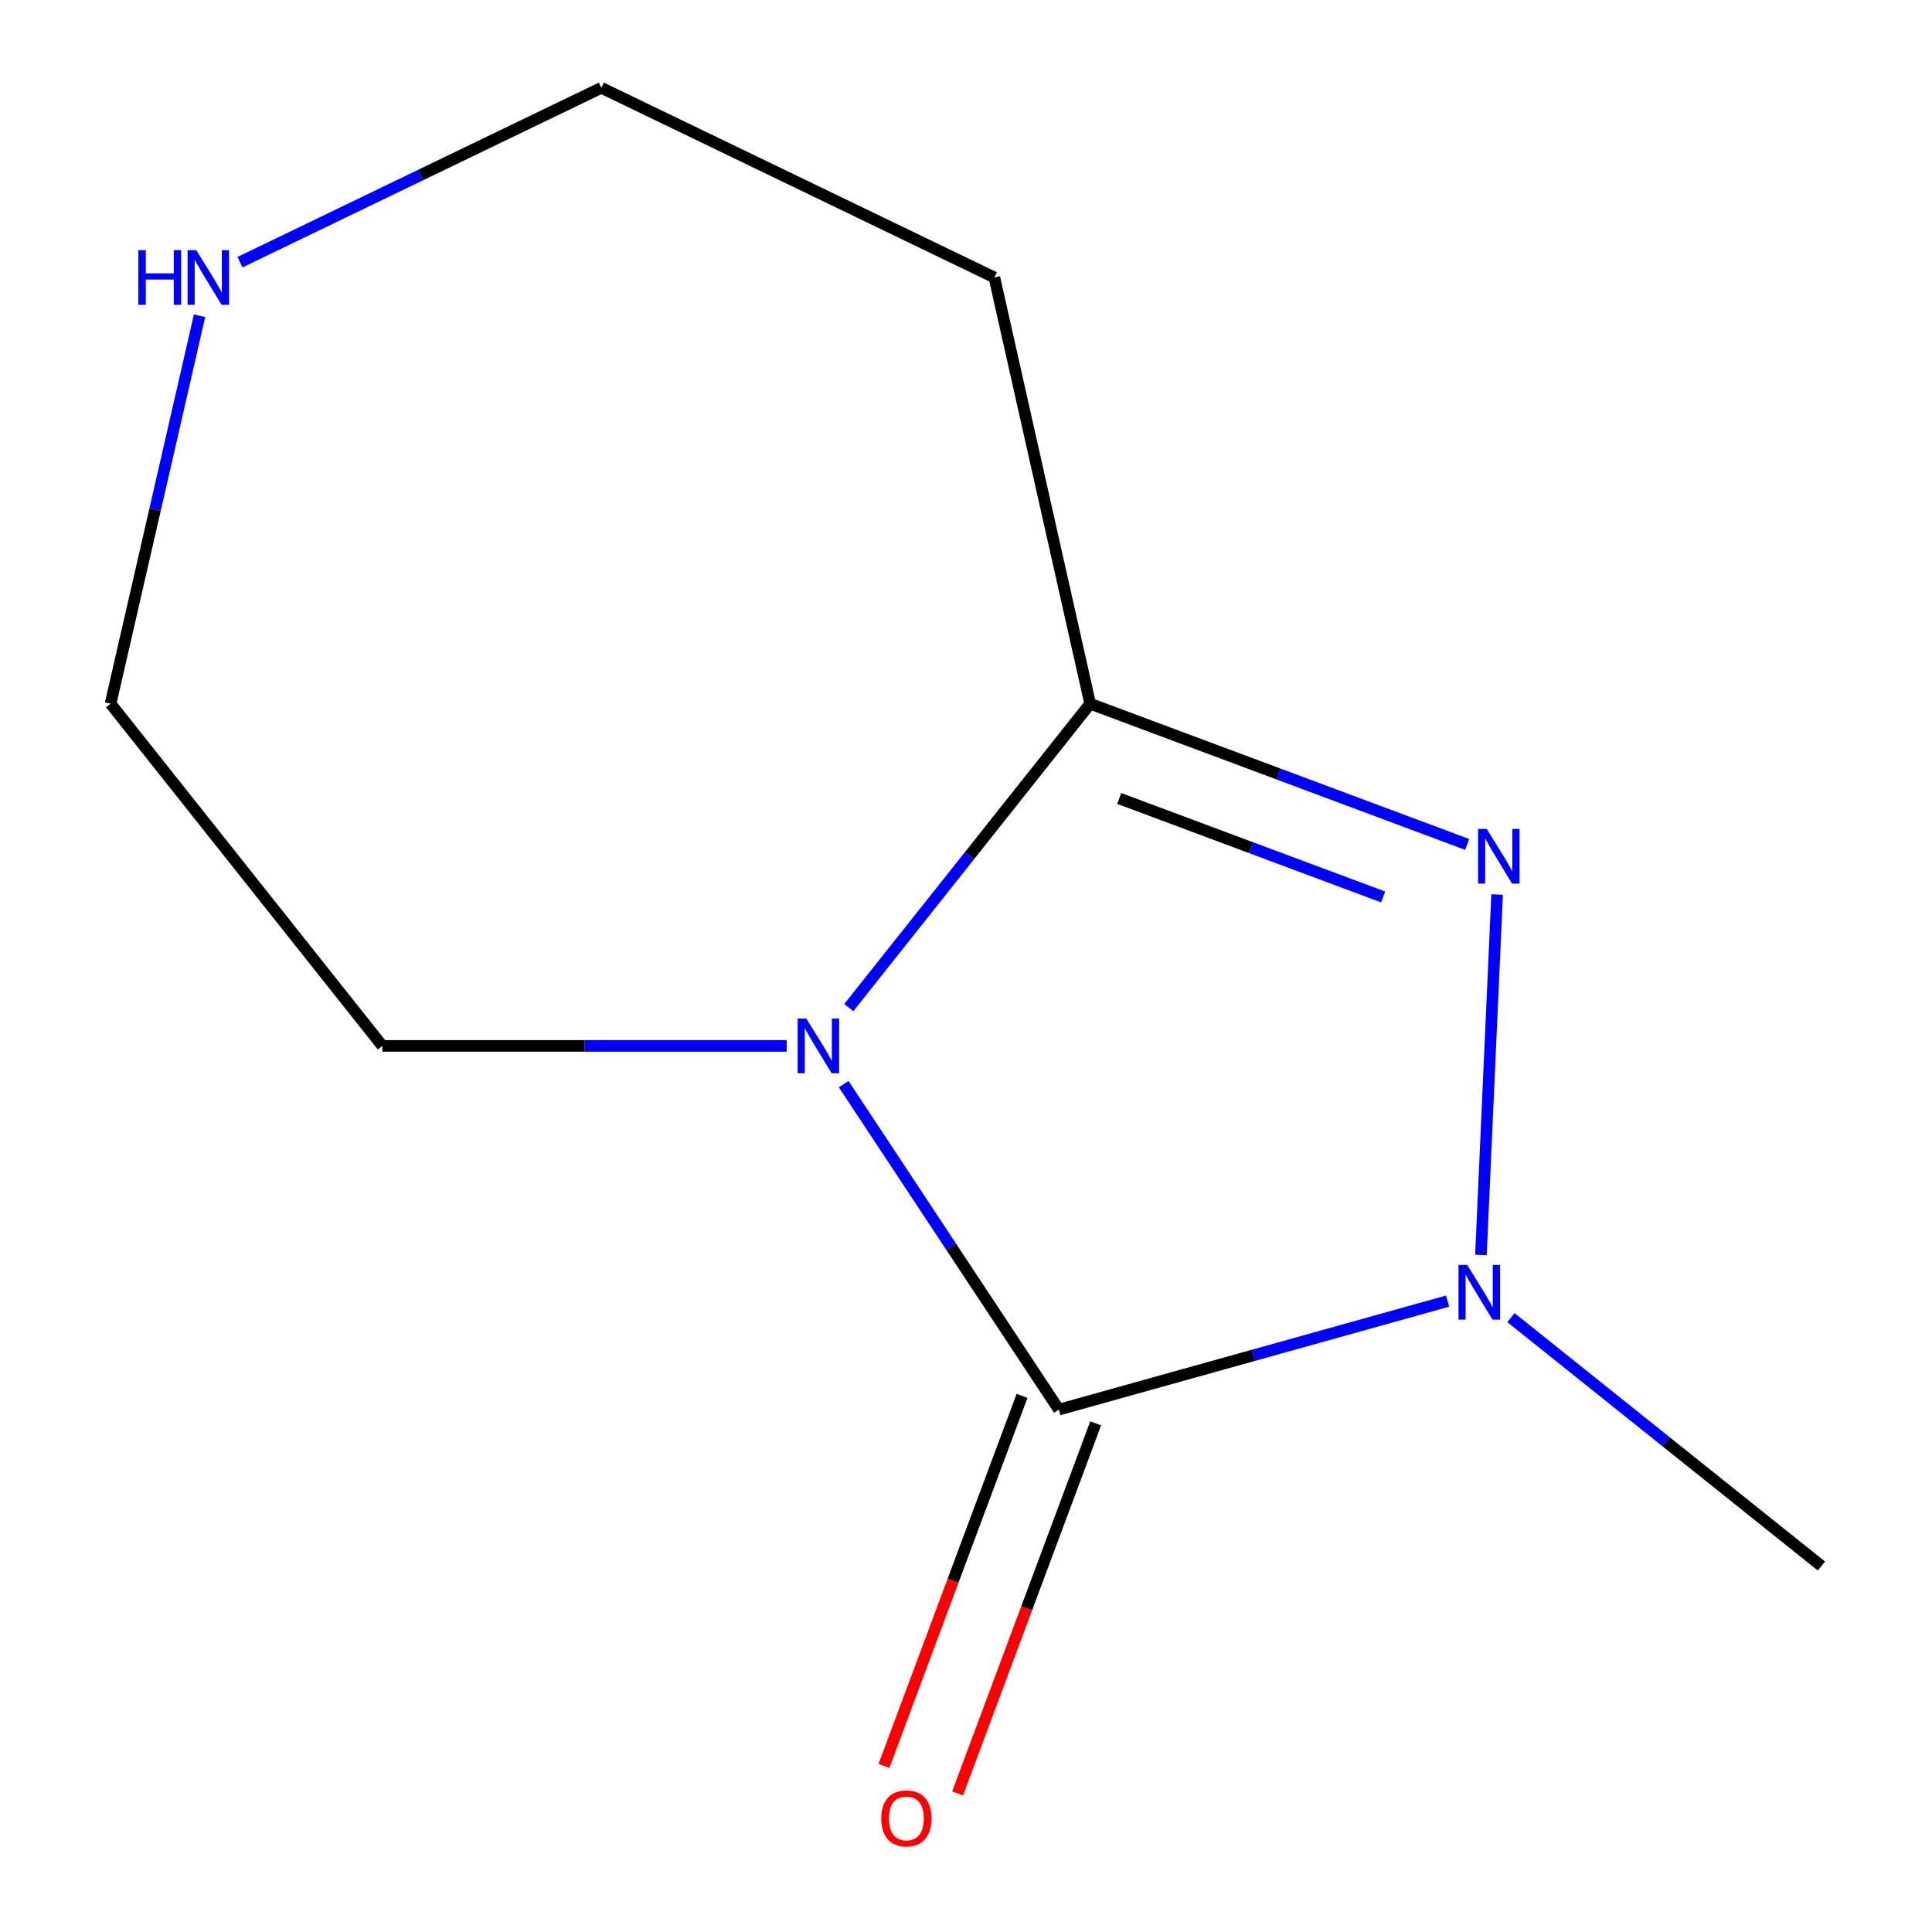 <?xml version='1.0' encoding='iso-8859-1'?>
<svg version='1.1' baseProfile='full'
              xmlns='http://www.w3.org/2000/svg'
                      xmlns:rdkit='http://www.rdkit.org/xml'
                      xmlns:xlink='http://www.w3.org/1999/xlink'
                  xml:space='preserve'
width='1000px' height='1000px' viewBox='0 0 1000 1000'>
<!-- END OF HEADER -->
<rect style='opacity:1.0;fill:#FFFFFF;stroke:none' width='1000' height='1000' x='0' y='0'> </rect>
<path class='bond-0' d='M 436.685,561.159 L 492.375,645.387' style='fill:none;fill-rule:evenodd;stroke:#0000FF;stroke-width:6px;stroke-linecap:butt;stroke-linejoin:miter;stroke-opacity:1' />
<path class='bond-0' d='M 492.375,645.387 L 548.065,729.614' style='fill:none;fill-rule:evenodd;stroke:#000000;stroke-width:6px;stroke-linecap:butt;stroke-linejoin:miter;stroke-opacity:1' />
<path class='bond-1' d='M 439.33,521.542 L 501.8,442.892' style='fill:none;fill-rule:evenodd;stroke:#0000FF;stroke-width:6px;stroke-linecap:butt;stroke-linejoin:miter;stroke-opacity:1' />
<path class='bond-1' d='M 501.8,442.892 L 564.271,364.242' style='fill:none;fill-rule:evenodd;stroke:#000000;stroke-width:6px;stroke-linecap:butt;stroke-linejoin:miter;stroke-opacity:1' />
<path class='bond-2' d='M 407.21,541.357 L 302.557,541.357' style='fill:none;fill-rule:evenodd;stroke:#0000FF;stroke-width:6px;stroke-linecap:butt;stroke-linejoin:miter;stroke-opacity:1' />
<path class='bond-2' d='M 302.557,541.357 L 197.904,541.357' style='fill:none;fill-rule:evenodd;stroke:#000000;stroke-width:6px;stroke-linecap:butt;stroke-linejoin:miter;stroke-opacity:1' />
<path class='bond-3' d='M 548.065,729.614 L 648.669,701.535' style='fill:none;fill-rule:evenodd;stroke:#000000;stroke-width:6px;stroke-linecap:butt;stroke-linejoin:miter;stroke-opacity:1' />
<path class='bond-3' d='M 648.669,701.535 L 749.273,673.455' style='fill:none;fill-rule:evenodd;stroke:#0000FF;stroke-width:6px;stroke-linecap:butt;stroke-linejoin:miter;stroke-opacity:1' />
<path class='bond-4' d='M 529.006,722.503 L 493.266,818.278' style='fill:none;fill-rule:evenodd;stroke:#000000;stroke-width:6px;stroke-linecap:butt;stroke-linejoin:miter;stroke-opacity:1' />
<path class='bond-4' d='M 493.266,818.278 L 457.527,914.054' style='fill:none;fill-rule:evenodd;stroke:#FF0000;stroke-width:6px;stroke-linecap:butt;stroke-linejoin:miter;stroke-opacity:1' />
<path class='bond-4' d='M 567.123,736.726 L 531.384,832.502' style='fill:none;fill-rule:evenodd;stroke:#000000;stroke-width:6px;stroke-linecap:butt;stroke-linejoin:miter;stroke-opacity:1' />
<path class='bond-4' d='M 531.384,832.502 L 495.644,928.278' style='fill:none;fill-rule:evenodd;stroke:#FF0000;stroke-width:6px;stroke-linecap:butt;stroke-linejoin:miter;stroke-opacity:1' />
<path class='bond-5' d='M 564.271,364.242 L 661.836,400.66' style='fill:none;fill-rule:evenodd;stroke:#000000;stroke-width:6px;stroke-linecap:butt;stroke-linejoin:miter;stroke-opacity:1' />
<path class='bond-5' d='M 661.836,400.66 L 759.402,437.078' style='fill:none;fill-rule:evenodd;stroke:#0000FF;stroke-width:6px;stroke-linecap:butt;stroke-linejoin:miter;stroke-opacity:1' />
<path class='bond-5' d='M 579.313,413.284 L 647.609,438.776' style='fill:none;fill-rule:evenodd;stroke:#000000;stroke-width:6px;stroke-linecap:butt;stroke-linejoin:miter;stroke-opacity:1' />
<path class='bond-5' d='M 647.609,438.776 L 715.905,464.269' style='fill:none;fill-rule:evenodd;stroke:#0000FF;stroke-width:6px;stroke-linecap:butt;stroke-linejoin:miter;stroke-opacity:1' />
<path class='bond-6' d='M 564.271,364.242 L 514.68,143.618' style='fill:none;fill-rule:evenodd;stroke:#000000;stroke-width:6px;stroke-linecap:butt;stroke-linejoin:miter;stroke-opacity:1' />
<path class='bond-7' d='M 774.898,463.001 L 766.527,649.569' style='fill:none;fill-rule:evenodd;stroke:#0000FF;stroke-width:6px;stroke-linecap:butt;stroke-linejoin:miter;stroke-opacity:1' />
<path class='bond-8' d='M 782.071,682.01 L 862.423,746.294' style='fill:none;fill-rule:evenodd;stroke:#0000FF;stroke-width:6px;stroke-linecap:butt;stroke-linejoin:miter;stroke-opacity:1' />
<path class='bond-8' d='M 862.423,746.294 L 942.775,810.577' style='fill:none;fill-rule:evenodd;stroke:#000000;stroke-width:6px;stroke-linecap:butt;stroke-linejoin:miter;stroke-opacity:1' />
<path class='bond-9' d='M 514.68,143.618 L 311.256,45.455' style='fill:none;fill-rule:evenodd;stroke:#000000;stroke-width:6px;stroke-linecap:butt;stroke-linejoin:miter;stroke-opacity:1' />
<path class='bond-10' d='M 103.286,163.437 L 80.256,263.84' style='fill:none;fill-rule:evenodd;stroke:#0000FF;stroke-width:6px;stroke-linecap:butt;stroke-linejoin:miter;stroke-opacity:1' />
<path class='bond-10' d='M 80.256,263.84 L 57.225,364.242' style='fill:none;fill-rule:evenodd;stroke:#000000;stroke-width:6px;stroke-linecap:butt;stroke-linejoin:miter;stroke-opacity:1' />
<path class='bond-11' d='M 124.219,135.71 L 217.738,90.582' style='fill:none;fill-rule:evenodd;stroke:#0000FF;stroke-width:6px;stroke-linecap:butt;stroke-linejoin:miter;stroke-opacity:1' />
<path class='bond-11' d='M 217.738,90.582 L 311.256,45.455' style='fill:none;fill-rule:evenodd;stroke:#000000;stroke-width:6px;stroke-linecap:butt;stroke-linejoin:miter;stroke-opacity:1' />
<path class='bond-12' d='M 197.904,541.357 L 57.225,364.242' style='fill:none;fill-rule:evenodd;stroke:#000000;stroke-width:6px;stroke-linecap:butt;stroke-linejoin:miter;stroke-opacity:1' />
<path  class='atom-0' d='M 417.332 527.197
L 426.612 542.197
Q 427.532 543.677, 429.012 546.357
Q 430.492 549.037, 430.572 549.197
L 430.572 527.197
L 434.332 527.197
L 434.332 555.517
L 430.452 555.517
L 420.492 539.117
Q 419.332 537.197, 418.092 534.997
Q 416.892 532.797, 416.532 532.117
L 416.532 555.517
L 412.852 555.517
L 412.852 527.197
L 417.332 527.197
' fill='#0000FF'/>
<path  class='atom-3' d='M 769.526 429.034
L 778.806 444.034
Q 779.726 445.514, 781.206 448.194
Q 782.686 450.874, 782.766 451.034
L 782.766 429.034
L 786.526 429.034
L 786.526 457.354
L 782.646 457.354
L 772.686 440.954
Q 771.526 439.034, 770.286 436.834
Q 769.086 434.634, 768.726 433.954
L 768.726 457.354
L 765.046 457.354
L 765.046 429.034
L 769.526 429.034
' fill='#0000FF'/>
<path  class='atom-4' d='M 759.4 654.721
L 768.68 669.721
Q 769.6 671.201, 771.08 673.881
Q 772.56 676.561, 772.64 676.721
L 772.64 654.721
L 776.4 654.721
L 776.4 683.041
L 772.52 683.041
L 762.56 666.641
Q 761.4 664.721, 760.16 662.521
Q 758.96 660.321, 758.6 659.641
L 758.6 683.041
L 754.92 683.041
L 754.92 654.721
L 759.4 654.721
' fill='#0000FF'/>
<path  class='atom-5' d='M 456.136 941.21
Q 456.136 934.41, 459.496 930.61
Q 462.856 926.81, 469.136 926.81
Q 475.416 926.81, 478.776 930.61
Q 482.136 934.41, 482.136 941.21
Q 482.136 948.09, 478.736 952.01
Q 475.336 955.89, 469.136 955.89
Q 462.896 955.89, 459.496 952.01
Q 456.136 948.13, 456.136 941.21
M 469.136 952.69
Q 473.456 952.69, 475.776 949.81
Q 478.136 946.89, 478.136 941.21
Q 478.136 935.65, 475.776 932.85
Q 473.456 930.01, 469.136 930.01
Q 464.816 930.01, 462.456 932.81
Q 460.136 935.61, 460.136 941.21
Q 460.136 946.93, 462.456 949.81
Q 464.816 952.69, 469.136 952.69
' fill='#FF0000'/>
<path  class='atom-7' d='M 71.612 129.458
L 75.453 129.458
L 75.453 141.498
L 89.933 141.498
L 89.933 129.458
L 93.772 129.458
L 93.772 157.778
L 89.933 157.778
L 89.933 144.698
L 75.453 144.698
L 75.453 157.778
L 71.612 157.778
L 71.612 129.458
' fill='#0000FF'/>
<path  class='atom-7' d='M 101.573 129.458
L 110.853 144.458
Q 111.773 145.938, 113.253 148.618
Q 114.733 151.298, 114.813 151.458
L 114.813 129.458
L 118.573 129.458
L 118.573 157.778
L 114.693 157.778
L 104.733 141.378
Q 103.573 139.458, 102.333 137.258
Q 101.133 135.058, 100.773 134.378
L 100.773 157.778
L 97.093 157.778
L 97.093 129.458
L 101.573 129.458
' fill='#0000FF'/>
</svg>
